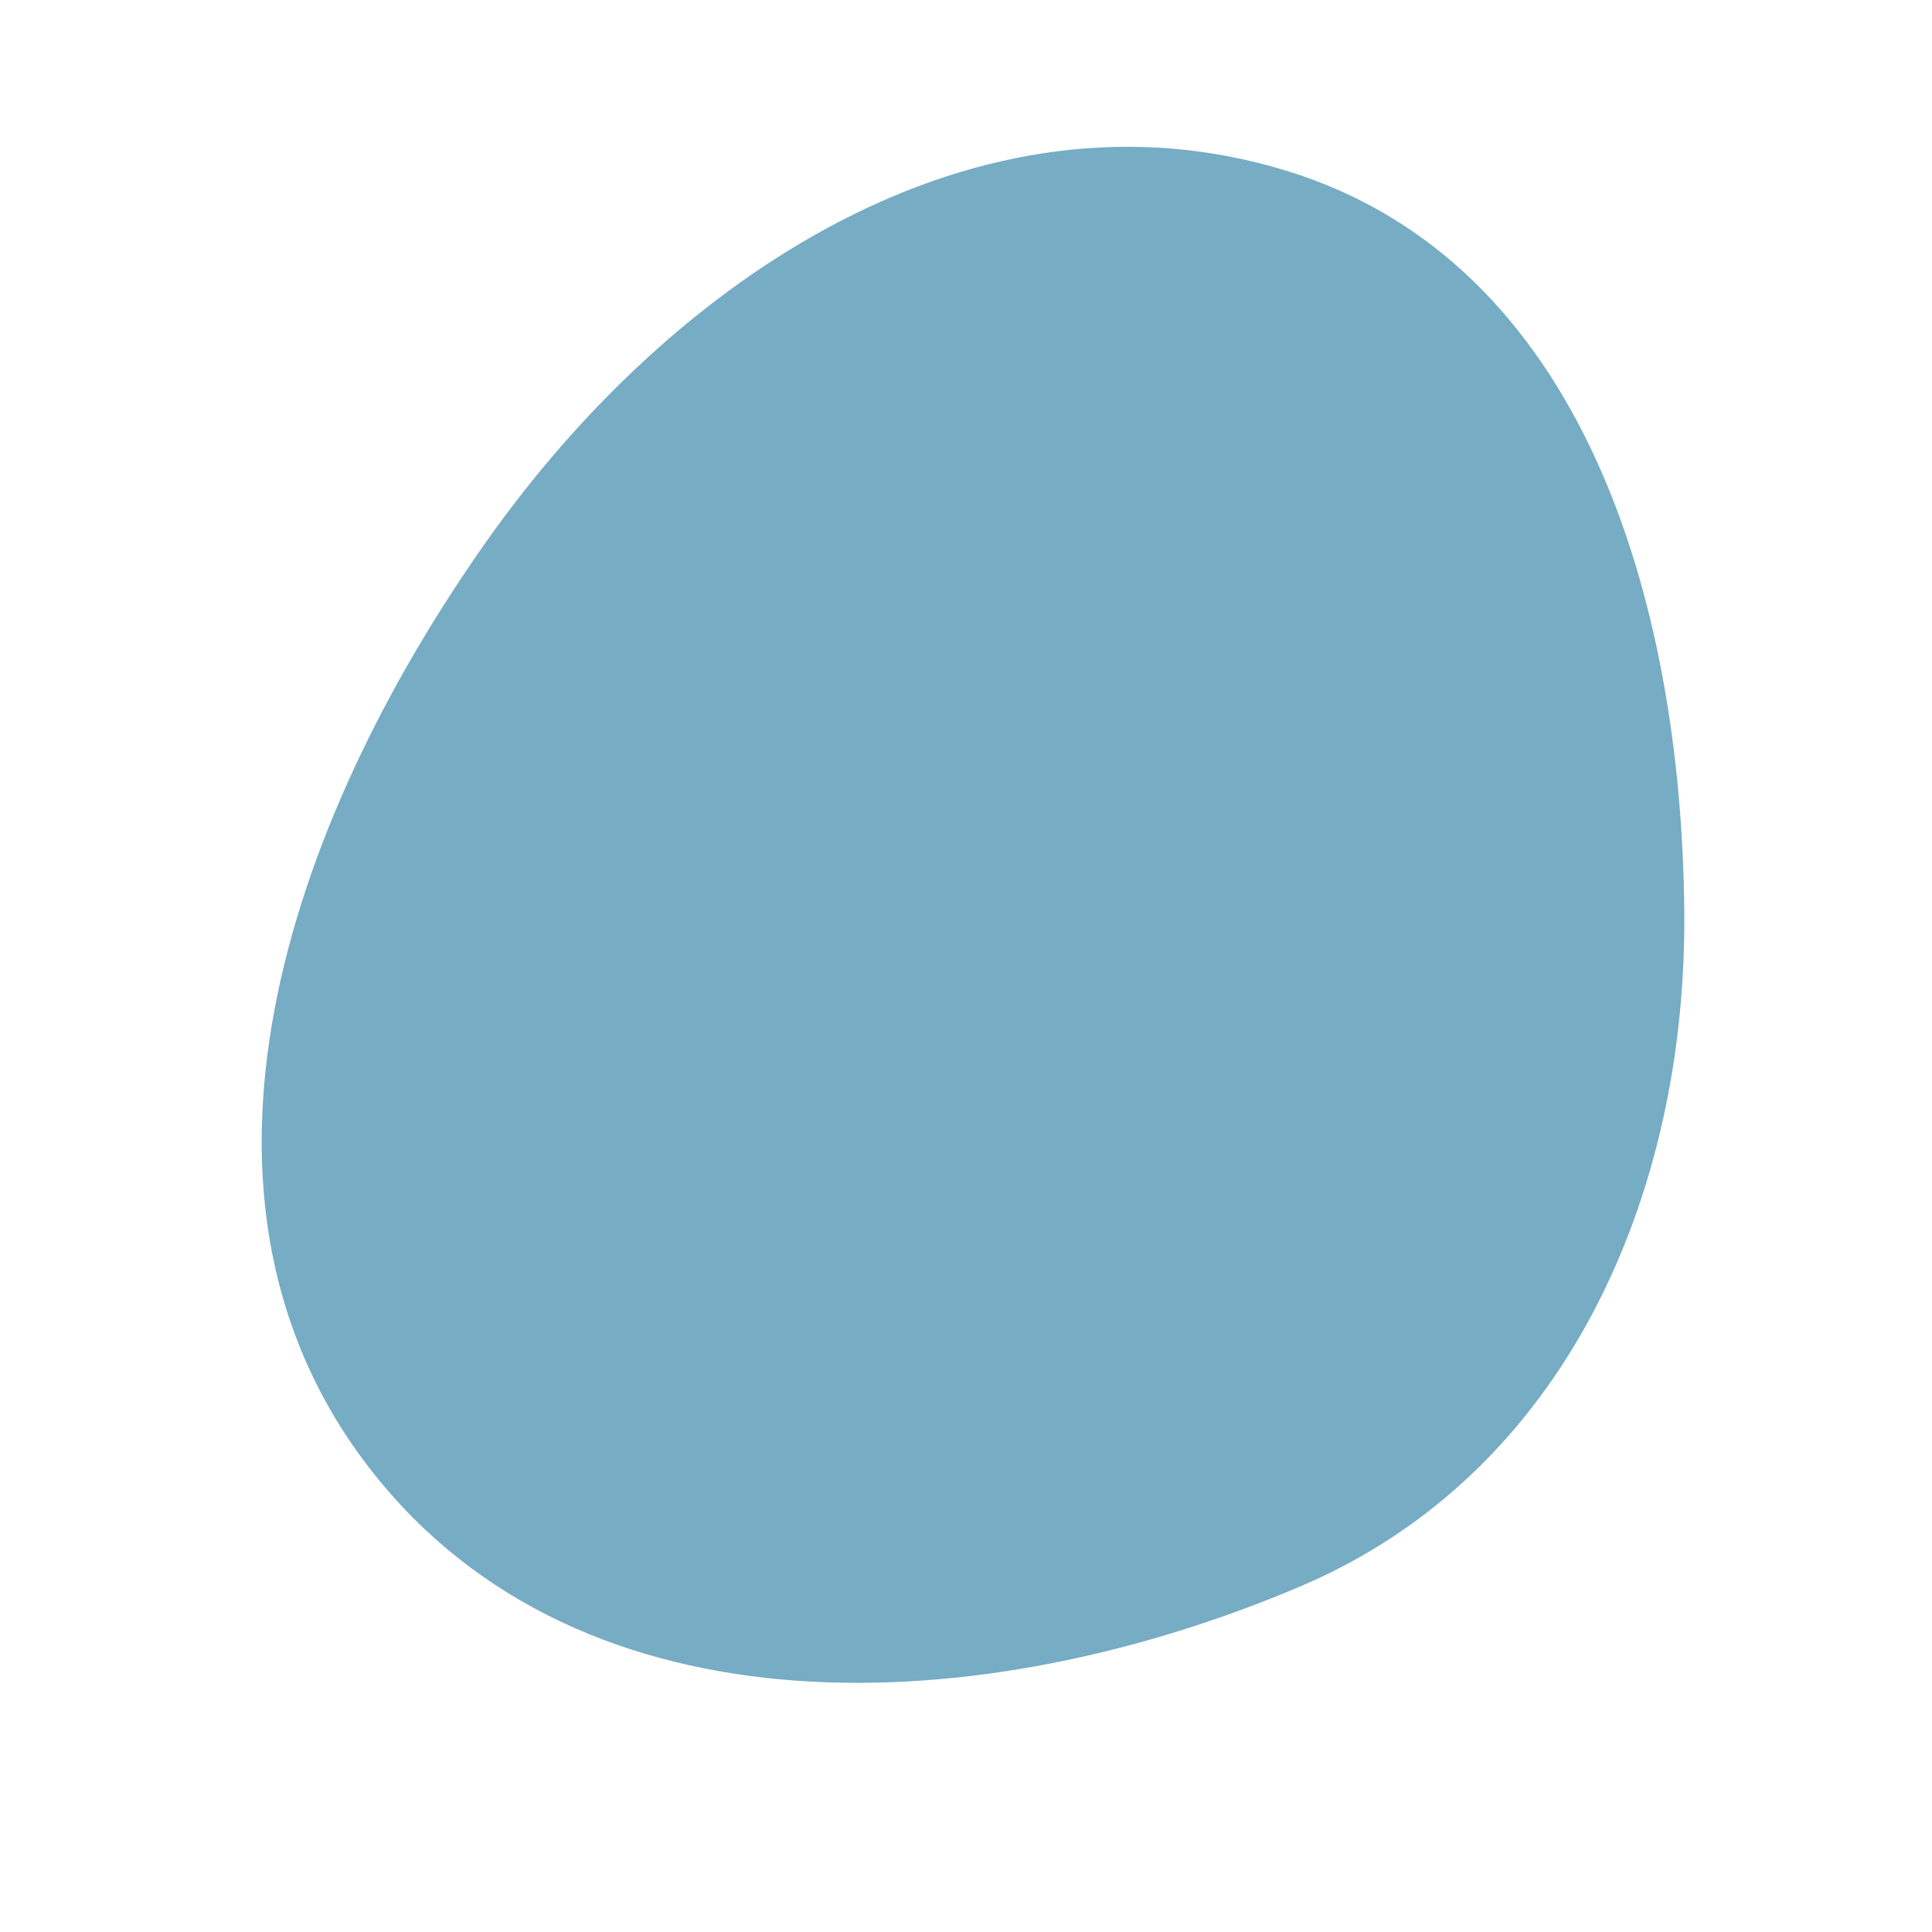 <svg width="32" height="32" viewBox="0 0 32 32" fill="none" xmlns="http://www.w3.org/2000/svg">
<path opacity="0.7" fill-rule="evenodd" clip-rule="evenodd" d="M21.548 26.271C16.278 28.517 9.65 28.842 6.144 24.348C2.635 19.853 4.754 13.654 8.051 8.976C11.15 4.58 16.176 1.251 21.313 2.83C26.226 4.341 27.846 9.95 27.897 15.079C27.945 19.808 25.919 24.409 21.548 26.271Z" fill="#3C8AAC"/>
</svg>
